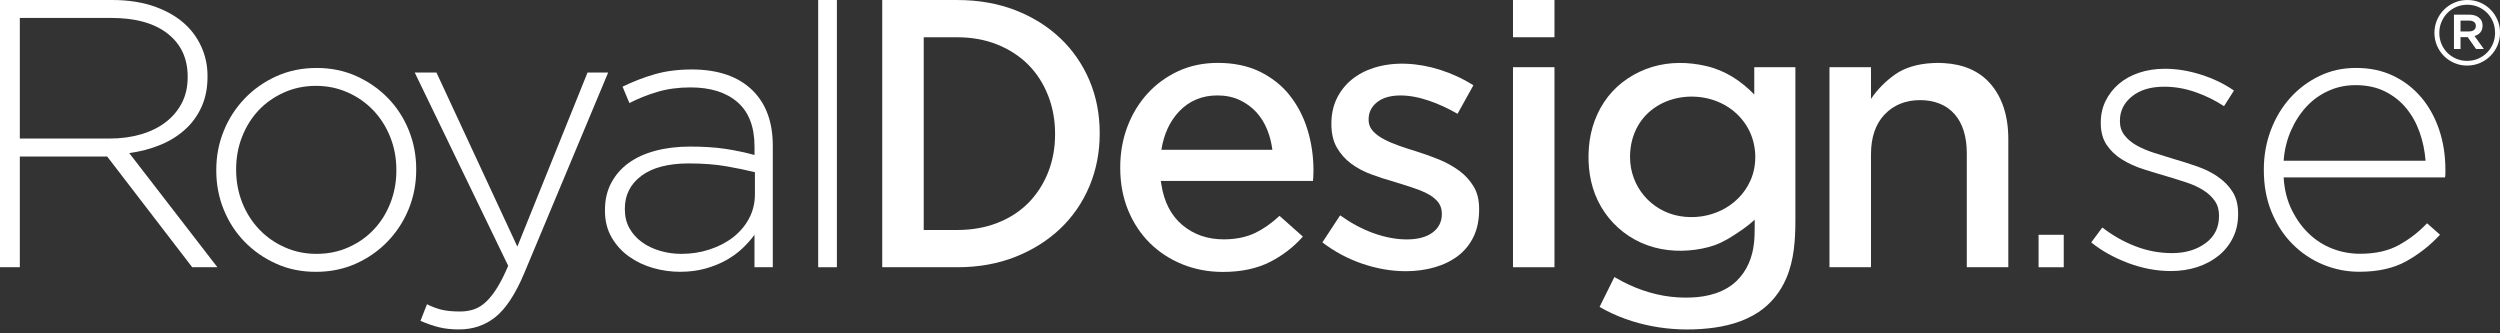 <svg width="240" height="32" viewBox="0 0 240 32" fill="none" xmlns="http://www.w3.org/2000/svg">
<rect x="0" y="0" width="240" height="32" fill="#333333" stroke="none"/>
<g clip-path="url(#clip0_2823_2220)">
<path d="M237.026 3.02H236.21V1.977H237.026C237.231 1.977 237.392 2.021 237.505 2.106C237.622 2.194 237.681 2.32 237.681 2.488V2.503C237.681 2.661 237.622 2.784 237.505 2.878C237.392 2.97 237.231 3.017 237.026 3.017M238.11 3.115C238.252 2.951 238.324 2.733 238.324 2.469V2.45C238.324 2.16 238.233 1.93 238.053 1.762C237.814 1.523 237.483 1.406 237.055 1.406H235.58V4.704H236.21V3.562H236.9L237.7 4.704H238.447L237.555 3.458C237.785 3.395 237.968 3.279 238.11 3.115Z" fill="white"/>
<path d="M239.528 3.149C239.528 3.518 239.461 3.868 239.323 4.196C239.184 4.524 238.995 4.811 238.759 5.05C238.519 5.293 238.239 5.485 237.905 5.63C237.581 5.772 237.225 5.845 236.844 5.845C236.462 5.845 236.113 5.775 235.788 5.633C235.464 5.491 235.18 5.302 234.941 5.06C234.701 4.817 234.512 4.533 234.377 4.208C234.242 3.884 234.175 3.537 234.175 3.165V3.149C234.175 2.78 234.245 2.43 234.383 2.103C234.522 1.775 234.711 1.488 234.947 1.248C235.187 1.006 235.473 0.813 235.798 0.668C236.125 0.526 236.481 0.454 236.859 0.454C237.237 0.454 237.59 0.523 237.915 0.665C238.242 0.807 238.523 0.999 238.762 1.239C239.001 1.482 239.19 1.765 239.326 2.093C239.461 2.418 239.524 2.765 239.524 3.133V3.149H239.528ZM239.757 1.917C239.594 1.535 239.373 1.204 239.09 0.92C238.809 0.634 238.479 0.413 238.097 0.246C237.716 0.079 237.3 0 236.862 0C236.425 0 236.006 0.085 235.624 0.252C235.237 0.419 234.903 0.646 234.62 0.933C234.333 1.22 234.109 1.554 233.949 1.932C233.788 2.314 233.706 2.717 233.706 3.146V3.162C233.706 3.591 233.788 3.997 233.949 4.376C234.109 4.757 234.333 5.088 234.616 5.372C234.894 5.655 235.228 5.879 235.612 6.046C235.993 6.213 236.406 6.295 236.844 6.295C237.281 6.295 237.7 6.21 238.085 6.043C238.469 5.876 238.806 5.649 239.09 5.359C239.376 5.072 239.597 4.738 239.761 4.36C239.921 3.978 240.003 3.575 240.003 3.146V3.13C240.003 2.698 239.921 2.295 239.761 1.917" fill="white"/>
<path d="M1.903 13.303V1.721H10.657C13.001 1.721 14.812 2.222 16.094 3.228C17.376 4.234 18.016 5.605 18.016 7.345V7.418C18.016 8.351 17.827 9.177 17.449 9.902C17.071 10.623 16.551 11.238 15.893 11.739C15.234 12.241 14.447 12.629 13.53 12.896C12.613 13.164 11.621 13.3 10.543 13.3H1.903V13.303ZM15.398 13.908C16.315 13.53 17.105 13.035 17.779 12.424C18.45 11.815 18.977 11.087 19.355 10.242C19.733 9.4 19.922 8.442 19.922 7.364V7.291C19.922 6.365 19.751 5.491 19.408 4.672C19.065 3.852 18.589 3.14 17.981 2.528C17.2 1.746 16.198 1.129 14.979 0.678C13.757 0.227 12.355 0 10.767 0H0V25.654H1.903V15.024H10.288L18.453 25.654H20.87L12.408 14.696C13.483 14.548 14.478 14.287 15.392 13.908" fill="white"/>
<path d="M38.051 16.383C38.051 17.477 37.858 18.511 37.48 19.485C37.099 20.456 36.573 21.304 35.899 22.019C35.225 22.738 34.415 23.309 33.47 23.734C32.525 24.16 31.502 24.371 30.396 24.371C29.29 24.371 28.304 24.166 27.362 23.75C26.417 23.337 25.595 22.763 24.896 22.035C24.196 21.304 23.651 20.446 23.258 19.463C22.867 18.479 22.669 17.426 22.669 16.307V16.235C22.669 15.141 22.858 14.107 23.239 13.133C23.62 12.162 24.146 11.314 24.82 10.598C25.494 9.88 26.304 9.309 27.249 8.883C28.194 8.458 29.218 8.243 30.32 8.243C31.423 8.243 32.412 8.448 33.357 8.864C34.302 9.277 35.121 9.848 35.824 10.579C36.523 11.308 37.068 12.168 37.462 13.152C37.855 14.138 38.051 15.188 38.051 16.307V16.38V16.383ZM37.244 9.419C36.391 8.54 35.383 7.837 34.223 7.313C33.064 6.787 31.788 6.525 30.396 6.525C29.003 6.525 27.724 6.787 26.549 7.313C25.378 7.84 24.357 8.552 23.491 9.457C22.624 10.362 21.953 11.399 21.478 12.572C21.002 13.744 20.763 14.99 20.763 16.31V16.383C20.763 17.701 21.002 18.949 21.478 20.122C21.953 21.294 22.618 22.322 23.475 23.201C24.329 24.081 25.337 24.784 26.496 25.307C27.655 25.834 28.931 26.095 30.323 26.095C31.716 26.095 32.998 25.834 34.17 25.307C35.342 24.781 36.362 24.068 37.228 23.164C38.095 22.259 38.766 21.222 39.241 20.049C39.717 18.876 39.956 17.631 39.956 16.31V16.238C39.956 14.92 39.717 13.672 39.241 12.499C38.766 11.326 38.101 10.299 37.244 9.419Z" fill="white"/>
<path d="M56.403 6.964L49.665 23.675L41.9 6.964H39.815L48.786 25.516C48.446 26.323 48.103 27.004 47.763 27.565C47.419 28.126 47.066 28.58 46.701 28.936C46.336 29.289 45.945 29.538 45.529 29.686C45.113 29.831 44.663 29.904 44.175 29.904C43.466 29.904 42.88 29.847 42.417 29.74C41.954 29.63 41.478 29.453 40.99 29.207L40.366 30.802C40.999 31.077 41.598 31.282 42.162 31.42C42.722 31.559 43.359 31.625 44.067 31.625C45.409 31.625 46.575 31.228 47.564 30.434C48.553 29.639 49.46 28.265 50.292 26.31L58.385 6.961H56.407L56.403 6.964Z" fill="white"/>
<path d="M72.472 18.643C72.472 19.494 72.283 20.273 71.905 20.979C71.527 21.685 71.014 22.287 70.368 22.785C69.722 23.283 68.969 23.674 68.116 23.951C67.262 24.232 66.358 24.371 65.407 24.371C64.698 24.371 64.014 24.273 63.356 24.078C62.697 23.882 62.115 23.605 61.617 23.239C61.116 22.873 60.719 22.432 60.426 21.909C60.133 21.386 59.985 20.783 59.985 20.102V20.03C59.985 18.719 60.517 17.666 61.579 16.874C62.641 16.083 64.162 15.689 66.137 15.689C67.479 15.689 68.676 15.78 69.725 15.963C70.774 16.146 71.691 16.335 72.472 16.531V18.646V18.643ZM66.392 6.67C65.098 6.67 63.926 6.821 62.877 7.121C61.828 7.42 60.792 7.821 59.765 8.319L60.423 9.895C61.277 9.454 62.181 9.094 63.132 8.814C64.084 8.533 65.132 8.391 66.282 8.391C68.21 8.391 69.719 8.864 70.806 9.813C71.893 10.762 72.434 12.181 72.434 14.075V14.879C71.53 14.633 70.604 14.438 69.65 14.293C68.698 14.148 67.561 14.072 66.245 14.072C65.022 14.072 63.913 14.207 62.912 14.476C61.91 14.743 61.056 15.134 60.347 15.648C59.639 16.162 59.084 16.796 58.681 17.555C58.278 18.312 58.076 19.179 58.076 20.156V20.229C58.076 21.206 58.29 22.06 58.719 22.795C59.144 23.529 59.702 24.141 60.385 24.626C61.069 25.115 61.837 25.48 62.691 25.726C63.545 25.969 64.411 26.092 65.29 26.092C66.169 26.092 66.982 25.988 67.725 25.78C68.469 25.572 69.136 25.304 69.722 24.973C70.308 24.645 70.828 24.264 71.278 23.838C71.729 23.409 72.116 22.977 72.431 22.536V25.651H74.189V13.996C74.189 11.749 73.553 9.99 72.287 8.719C70.919 7.351 68.954 6.667 66.389 6.667" fill="white"/>
<path d="M80.341 0H78.546V25.654H80.341V0Z" fill="white"/>
<path d="M198.119 22.54H195.703V25.655H198.119V22.54Z" fill="white"/>
<path d="M212.924 16.97C212.338 16.569 211.68 16.238 210.946 15.983C210.212 15.728 209.469 15.488 208.713 15.271C208.054 15.075 207.405 14.873 206.772 14.668C206.136 14.46 205.581 14.224 205.106 13.956C204.63 13.688 204.246 13.363 203.95 12.985C203.657 12.607 203.512 12.162 203.512 11.652V11.579C203.512 10.652 203.896 9.88 204.665 9.256C205.433 8.635 206.463 8.323 207.758 8.323C208.76 8.323 209.755 8.493 210.741 8.837C211.73 9.18 212.653 9.631 213.507 10.192L214.459 8.692C213.529 8.049 212.474 7.538 211.289 7.163C210.105 6.788 208.952 6.602 207.831 6.602C206.927 6.602 206.095 6.731 205.339 6.986C204.583 7.242 203.934 7.601 203.398 8.064C202.86 8.528 202.441 9.07 202.135 9.691C201.83 10.312 201.675 10.999 201.675 11.756V11.828C201.675 12.657 201.864 13.351 202.242 13.912C202.62 14.473 203.115 14.943 203.726 15.318C204.337 15.696 205.027 16.008 205.796 16.251C206.564 16.497 207.327 16.727 208.086 16.948C208.744 17.143 209.368 17.339 209.951 17.534C210.537 17.73 211.063 17.972 211.526 18.265C211.989 18.559 212.354 18.899 212.622 19.29C212.893 19.681 213.025 20.144 213.025 20.68V20.753C213.025 21.85 212.59 22.717 211.724 23.35C210.858 23.984 209.79 24.299 208.521 24.299C207.323 24.299 206.164 24.085 205.043 23.656C203.918 23.23 202.844 22.625 201.82 21.843L200.759 23.271C201.76 24.082 202.945 24.74 204.312 25.254C205.679 25.765 207.046 26.02 208.413 26.02C209.317 26.02 210.159 25.891 210.94 25.636C211.721 25.38 212.405 25.015 212.991 24.539C213.576 24.063 214.033 23.489 214.364 22.817C214.695 22.149 214.859 21.399 214.859 20.57V20.497C214.859 19.668 214.682 18.975 214.326 18.414C213.973 17.852 213.501 17.37 212.915 16.97" fill="white"/>
<path d="M219.231 15.428C219.304 14.403 219.537 13.442 219.927 12.55C220.318 11.658 220.816 10.889 221.414 10.242C222.013 9.596 222.718 9.088 223.528 8.723C224.334 8.354 225.204 8.174 226.133 8.174C227.21 8.174 228.152 8.376 228.962 8.78C229.768 9.183 230.449 9.719 231 10.39C231.551 11.062 231.98 11.831 232.285 12.701C232.591 13.568 232.78 14.479 232.855 15.431H219.231V15.428ZM232.433 9.344C231.687 8.464 230.792 7.774 229.743 7.273C228.694 6.771 227.51 6.522 226.19 6.522C224.87 6.522 223.748 6.778 222.674 7.292C221.6 7.805 220.668 8.502 219.874 9.382C219.08 10.261 218.456 11.295 218.006 12.477C217.555 13.663 217.328 14.927 217.328 16.27V16.342C217.328 17.808 217.574 19.138 218.062 20.336C218.551 21.534 219.218 22.559 220.063 23.413C220.907 24.267 221.887 24.929 222.999 25.393C224.111 25.856 225.279 26.089 226.502 26.089C228.288 26.089 229.787 25.752 230.997 25.081C232.21 24.409 233.29 23.561 234.241 22.533L232.997 21.433C232.216 22.262 231.315 22.959 230.298 23.52C229.283 24.084 228.039 24.362 226.571 24.362C225.642 24.362 224.753 24.198 223.909 23.87C223.062 23.542 222.312 23.063 221.65 22.429C220.989 21.799 220.441 21.033 220 20.131C219.559 19.233 219.3 18.199 219.228 17.032H234.72C234.746 16.887 234.758 16.771 234.758 16.686V16.301C234.758 14.908 234.556 13.622 234.153 12.436C233.75 11.251 233.177 10.22 232.433 9.338" fill="white"/>
<path d="M101.287 12.902C101.287 14.214 101.06 15.447 100.609 16.569C100.159 17.694 99.519 18.674 98.71 19.491C97.9 20.308 96.902 20.947 95.742 21.401C94.589 21.852 93.295 22.079 91.89 22.079H88.677V3.578H91.89C93.295 3.578 94.593 3.814 95.746 4.278C96.902 4.744 97.897 5.394 98.71 6.207C99.519 7.02 100.159 8.01 100.609 9.148C101.06 10.283 101.287 11.522 101.287 12.83V12.906V12.902ZM101.784 3.669C100.581 2.528 99.129 1.62 97.462 0.974C95.79 0.331 93.931 0.003 91.928 0.003H84.695V25.654H91.928C93.931 25.654 95.79 25.32 97.459 24.664C99.129 24.005 100.584 23.091 101.784 21.95C102.985 20.809 103.926 19.444 104.582 17.886C105.237 16.332 105.571 14.63 105.571 12.83V12.754C105.571 10.954 105.24 9.258 104.585 7.714C103.93 6.172 102.988 4.813 101.788 3.669" fill="white"/>
<path d="M140.103 16.405C139.536 15.985 138.896 15.623 138.2 15.336C137.482 15.04 136.757 14.778 136.052 14.56C135.463 14.381 134.896 14.198 134.376 14.015C133.831 13.826 133.339 13.618 132.917 13.4C132.476 13.173 132.117 12.915 131.846 12.631C131.544 12.313 131.389 11.938 131.389 11.512V11.436C131.389 10.771 131.673 10.216 132.234 9.785C132.772 9.372 133.519 9.164 134.451 9.164C135.305 9.164 136.244 9.34 137.242 9.687C138.14 9.999 139.041 10.415 139.923 10.926L141.445 8.189C140.481 7.572 139.413 7.074 138.26 6.705C136.064 6.008 133.802 5.904 131.9 6.509C131.078 6.771 130.356 7.155 129.748 7.654C129.15 8.148 128.671 8.757 128.328 9.463C127.987 10.169 127.814 10.97 127.814 11.84V11.916C127.814 12.805 127.99 13.561 128.337 14.163C128.69 14.775 129.15 15.292 129.701 15.702C130.262 16.118 130.904 16.465 131.613 16.729C132.341 17 133.068 17.237 133.78 17.432C134.363 17.609 134.921 17.785 135.463 17.962C136.008 18.138 136.499 18.331 136.921 18.539C137.365 18.753 137.724 19.018 137.989 19.32C138.273 19.648 138.417 20.042 138.417 20.484V20.559C138.417 21.303 138.106 21.905 137.491 22.35C136.905 22.769 136.086 22.984 135.056 22.984C134.026 22.984 132.889 22.769 131.752 22.347C130.706 21.959 129.663 21.395 128.652 20.673L126.948 23.27C128.107 24.15 129.373 24.831 130.715 25.294C132.139 25.786 133.563 26.035 134.946 26.035C135.935 26.035 136.88 25.906 137.75 25.654C138.606 25.405 139.362 25.029 139.996 24.544C140.616 24.065 141.111 23.45 141.464 22.722C141.816 21.994 141.996 21.117 141.996 20.121V20.046C141.996 19.204 141.823 18.488 141.476 17.915C141.123 17.325 140.663 16.821 140.109 16.408" fill="white"/>
<path d="M149.229 0H145.247V3.575H149.229V0Z" fill="white"/>
<path d="M149.229 6.45H145.247V25.654H149.229V6.45Z" fill="white"/>
<path d="M168.038 17.338C166.885 19.926 164.006 21.216 161.268 20.749C158.493 20.276 156.483 17.896 156.483 15.078C156.48 13.335 157.145 11.683 158.525 10.579C159.952 9.438 161.857 9.06 163.64 9.388C165.395 9.712 166.932 10.746 167.808 12.313C168.643 13.811 168.744 15.768 168.041 17.338M168.419 9.079C167.128 7.758 165.628 6.768 163.811 6.343C162.1 5.942 160.295 5.914 158.603 6.428C156.953 6.929 155.431 7.919 154.366 9.284C153.283 10.674 152.675 12.373 152.536 14.123C152.394 15.885 152.624 17.691 153.406 19.293C154.181 20.875 155.415 22.168 156.962 23.012C158.553 23.879 160.358 24.185 162.154 24.037C162.982 23.968 163.807 23.816 164.595 23.542C165.452 23.236 166.195 22.763 166.948 22.256C167.474 21.9 167.991 21.524 168.451 21.086C168.451 22.193 168.482 23.195 168.218 24.28C167.877 25.676 167.077 26.899 165.83 27.643C164.415 28.485 162.702 28.639 161.089 28.548C159.221 28.441 157.438 27.892 155.781 27.038C155.51 26.899 155.242 26.751 154.981 26.597C154.505 27.552 154.033 28.507 153.557 29.465C156.682 31.268 160.393 31.899 163.962 31.527C165.657 31.354 167.367 30.919 168.804 29.97C170.01 29.172 170.92 28.034 171.487 26.707C172.247 24.923 172.357 23 172.357 21.09V6.45H168.41V9.079H168.419Z" fill="white"/>
<path d="M168.416 9.079C168.416 9.079 168.378 9.038 168.35 9.013C168.363 9.025 168.382 9.044 168.416 9.079Z" fill="white"/>
<path d="M168.353 9.013C168.325 8.985 168.334 8.991 168.353 9.013V9.013Z" fill="white"/>
<path d="M186.618 6.059C186.504 6.053 186.381 6.047 186.255 6.043C186.192 6.043 186.132 6.037 186.069 6.037C185.877 6.037 185.688 6.043 185.506 6.056C184.075 6.132 182.859 6.494 181.93 7.147C180.998 7.802 180.229 8.591 179.615 9.495V6.45H175.63V25.654H179.615V14.804C179.615 13.187 180.053 11.907 180.919 10.993C181.792 10.075 182.935 9.612 184.324 9.612C185.713 9.612 186.86 10.066 187.645 10.964C188.419 11.85 188.813 13.117 188.813 14.728V25.654H192.798V13.354C192.798 11.116 192.209 9.316 191.044 8.001C189.988 6.813 188.498 6.166 186.621 6.059" fill="white"/>
<path d="M111.493 14.382C111.726 12.887 112.296 11.648 113.197 10.696C114.161 9.678 115.399 9.161 116.873 9.161C117.661 9.161 118.376 9.309 119 9.599C119.617 9.889 120.159 10.283 120.61 10.772C121.057 11.261 121.416 11.844 121.677 12.512C121.907 13.098 122.062 13.726 122.15 14.378H111.493V14.382ZM123.782 9.114C123.029 8.178 122.065 7.424 120.925 6.869C119.784 6.318 118.433 6.037 116.914 6.037C115.541 6.037 114.271 6.299 113.141 6.816C112.006 7.336 111.011 8.058 110.183 8.959C109.351 9.864 108.696 10.936 108.236 12.146C107.776 13.357 107.543 14.671 107.543 16.052V16.128C107.543 17.606 107.801 18.974 108.305 20.195C108.812 21.415 109.515 22.474 110.394 23.341C111.272 24.207 112.325 24.892 113.519 25.377C114.716 25.859 116.02 26.105 117.396 26.105C119.164 26.105 120.701 25.777 121.964 25.125C123.152 24.513 124.198 23.703 125.076 22.713L122.834 20.721C122.077 21.424 121.299 21.972 120.521 22.351C119.661 22.767 118.634 22.978 117.472 22.978C115.935 22.978 114.605 22.521 113.522 21.616C112.432 20.712 111.751 19.397 111.49 17.707L111.439 17.37H126.047C126.059 17.241 126.069 17.115 126.075 16.992C126.088 16.784 126.094 16.585 126.094 16.39C126.094 15.006 125.899 13.666 125.508 12.411C125.121 11.166 124.538 10.056 123.779 9.117" fill="white"/>
</g>
<defs>
<clipPath id="clip0_2823_2220">
<rect width="240" height="31.628" fill="white"/>
</clipPath>
</defs>
</svg>
